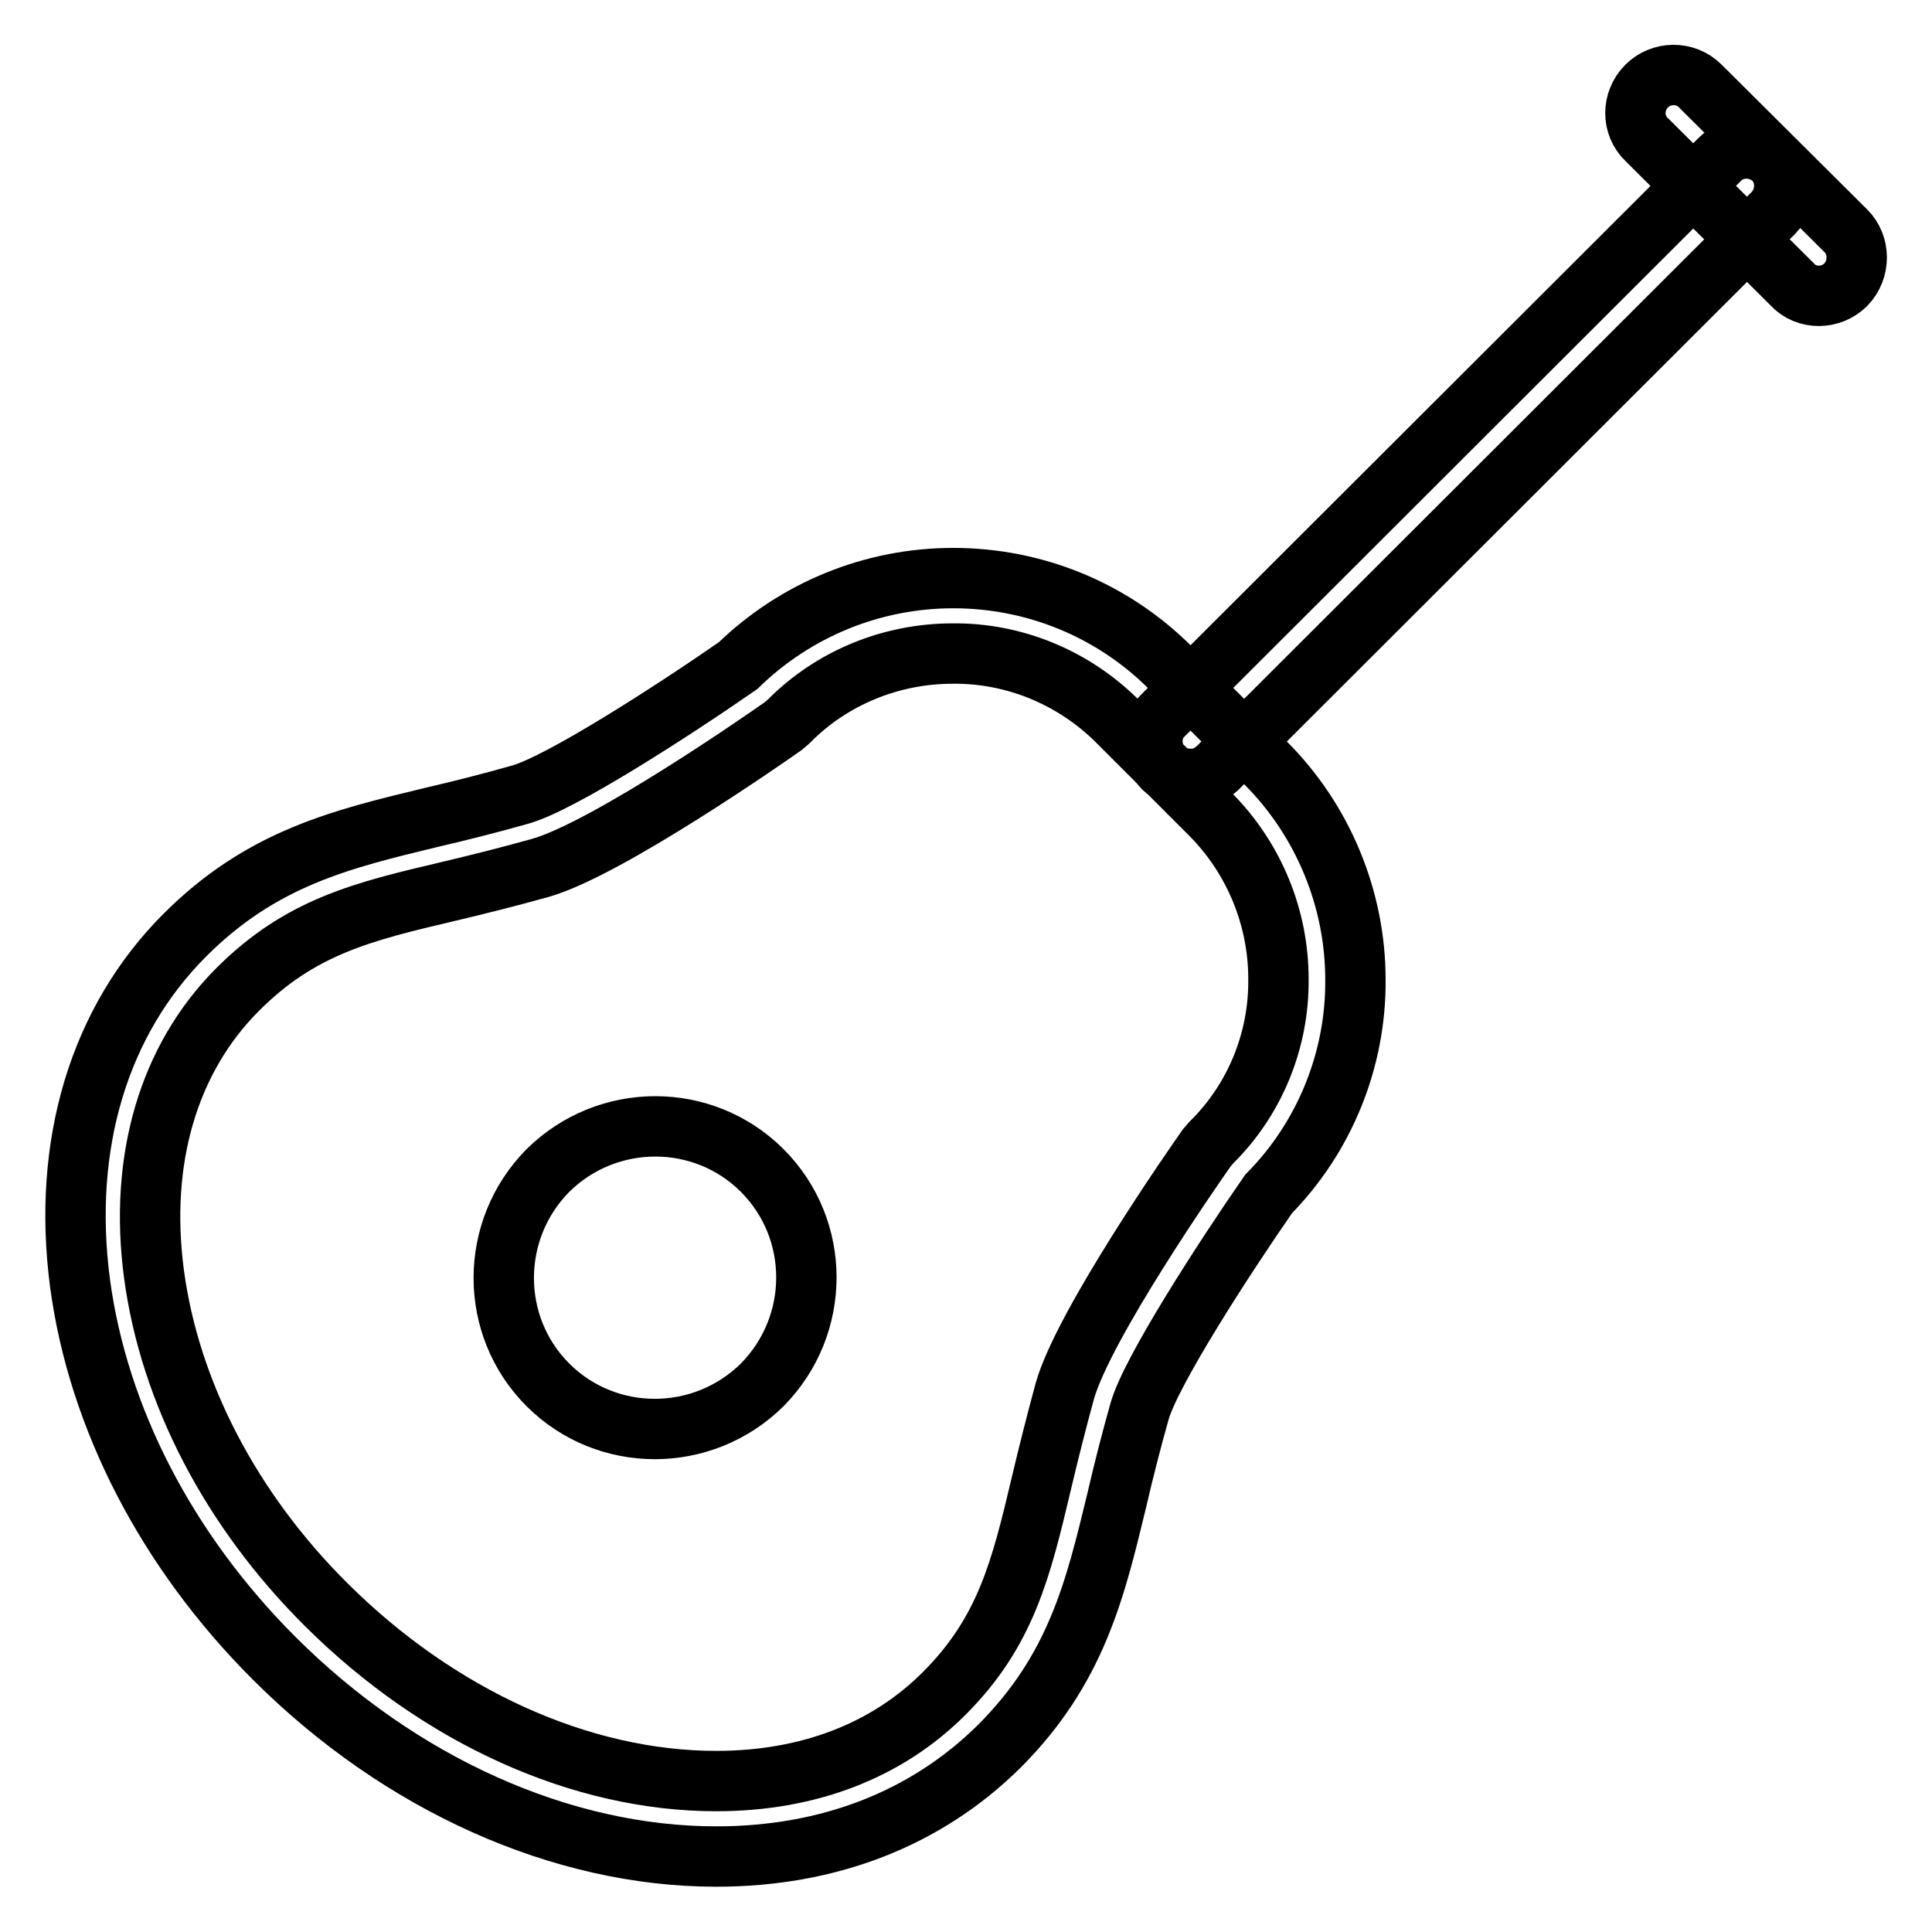 <?xml version="1.0" encoding="utf-8"?>
<!-- Svg Vector Icons : http://www.onlinewebfonts.com/icon -->
<!DOCTYPE svg PUBLIC "-//W3C//DTD SVG 1.1//EN" "http://www.w3.org/Graphics/SVG/1.1/DTD/svg11.dtd">
<svg version="1.1" xmlns="http://www.w3.org/2000/svg" xmlns:xlink="http://www.w3.org/1999/xlink" x="0px" y="0px" viewBox="0 0 256 256" enable-background="new 0 0 256 256" xml:space="preserve">
<g> <path stroke-width="8" fill-opacity="0" stroke="#000000"  d="M94.9,246C94.9,246,94.9,246,94.9,246c-20.5,0-41.9-9.6-58.6-26.3C22.1,205.5,13,187.9,10.6,170 c-2.4-18.3,2.5-34.7,13.9-46.1c10.2-10.2,20.7-12.7,32.7-15.6c3.9-0.9,7.8-1.9,11.7-3c5.4-1.5,20.4-11.2,28.9-17.1 c7.6-7.4,17.8-11.6,28.5-11.6c10.8,0,21.1,4.2,28.8,11.9l12.6,12.6c7.6,7.6,11.9,18,11.9,28.7c0.1,10.6-4.1,20.9-11.5,28.4 c-5.9,8.5-15.6,23.5-17.1,28.8c-1.1,3.9-2.1,7.8-3,11.7c-2.9,12-5.4,22.5-15.6,32.7C122.7,241,109.8,246,94.9,246z M126.2,86.6 c-8.1,0-16,3.2-21.7,9l-0.7,0.6c-2.4,1.7-23.4,16.3-32.2,18.8c-4.3,1.2-8.3,2.2-12.1,3.1c-11.5,2.7-19.7,4.7-28,13 c-9.2,9.2-13.1,22.6-11.1,37.7c2.1,15.7,10.2,31.3,22.9,43.9C58.2,227.5,77,236,94.9,236c12.2,0,22.6-4,30.2-11.6 c8.2-8.2,10.2-16.5,12.9-27.9c0.9-3.8,1.9-7.8,3.1-12.2c2.5-8.8,17.1-29.8,18.8-32.2l0.6-0.7c5.8-5.7,9-13.6,8.9-21.7 c0-8.1-3.2-15.9-8.9-21.7l-12.6-12.6C142.2,89.8,134.4,86.5,126.2,86.6L126.2,86.6z M101,183.5c-7.9,7.8-20.6,7.8-28.4,0 c-7.8-7.8-7.8-20.5,0-28.4c7.9-7.8,20.6-7.8,28.4,0C108.8,162.9,108.8,175.6,101,183.5z M157.7,103.2c-2.8,0-5-2.2-5-5 c0-1.3,0.5-2.6,1.5-3.5l73.7-73.6c1.9-1.9,5.1-1.9,7.1,0c1.9,1.9,1.9,5.1,0,7.1l-73.7,73.6C160.3,102.7,159,103.3,157.7,103.2 L157.7,103.2z M241,39.2c-1.3,0-2.6-0.5-3.5-1.5l-19.3-19.2c-2-1.9-2-5.1,0-7.1c1.9-1.9,5.1-2,7.1,0l0,0l19.3,19.2 c1.9,1.9,1.9,5.1,0,7.1C243.6,38.7,242.3,39.2,241,39.2z"/></g>
</svg>